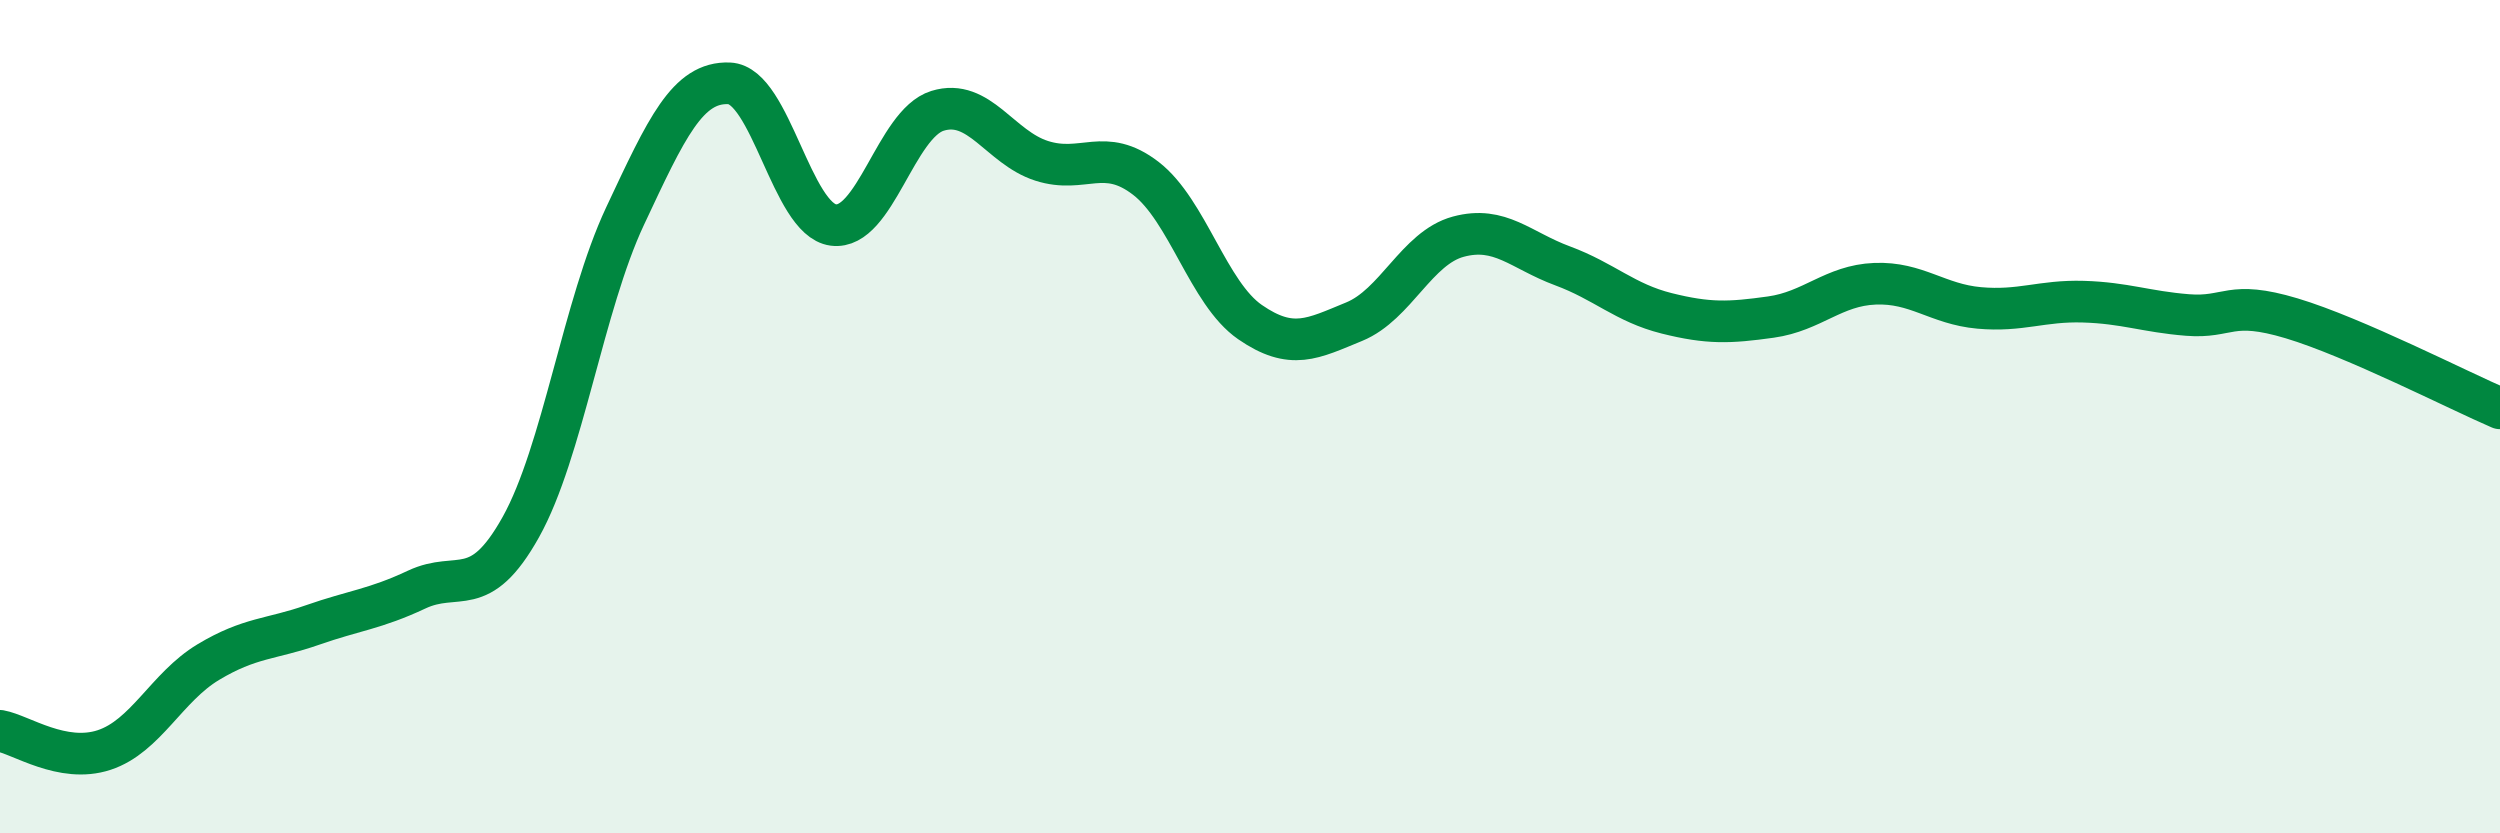 
    <svg width="60" height="20" viewBox="0 0 60 20" xmlns="http://www.w3.org/2000/svg">
      <path
        d="M 0,17.54 C 0.5,17.63 1.5,18.33 2.5,18 C 3.5,17.67 4,16.49 5,15.89 C 6,15.29 6.5,15.35 7.5,15 C 8.5,14.65 9,14.62 10,14.15 C 11,13.68 11.5,14.44 12.5,12.65 C 13.5,10.86 14,7.32 15,5.19 C 16,3.06 16.5,1.96 17.5,2 C 18.5,2.04 19,5.27 20,5.4 C 21,5.53 21.5,2.97 22.5,2.66 C 23.5,2.35 24,3.54 25,3.86 C 26,4.18 26.5,3.51 27.5,4.28 C 28.5,5.05 29,7.04 30,7.73 C 31,8.42 31.5,8.13 32.5,7.72 C 33.5,7.31 34,5.95 35,5.68 C 36,5.41 36.5,6.01 37.5,6.38 C 38.5,6.75 39,7.27 40,7.52 C 41,7.77 41.5,7.75 42.5,7.61 C 43.5,7.47 44,6.85 45,6.81 C 46,6.77 46.5,7.3 47.5,7.39 C 48.5,7.48 49,7.21 50,7.24 C 51,7.27 51.5,7.48 52.5,7.56 C 53.5,7.64 53.5,7.19 55,7.64 C 56.5,8.09 59,9.37 60,9.8L60 20L0 20Z"
        fill="#008740"
        opacity="0.1"
        stroke-linecap="round"
        stroke-linejoin="round"
      />
      <path
        d="M 0,17.54 C 0.5,17.63 1.5,18.33 2.5,18 C 3.5,17.67 4,16.49 5,15.89 C 6,15.29 6.5,15.35 7.5,15 C 8.5,14.65 9,14.62 10,14.15 C 11,13.68 11.5,14.44 12.5,12.65 C 13.5,10.86 14,7.32 15,5.19 C 16,3.06 16.5,1.96 17.5,2 C 18.5,2.04 19,5.27 20,5.4 C 21,5.53 21.5,2.97 22.5,2.66 C 23.5,2.35 24,3.54 25,3.86 C 26,4.18 26.5,3.51 27.5,4.28 C 28.5,5.05 29,7.04 30,7.73 C 31,8.42 31.5,8.13 32.5,7.72 C 33.5,7.31 34,5.95 35,5.68 C 36,5.41 36.5,6.01 37.5,6.38 C 38.5,6.75 39,7.27 40,7.52 C 41,7.77 41.5,7.75 42.5,7.61 C 43.5,7.47 44,6.85 45,6.81 C 46,6.77 46.5,7.3 47.5,7.39 C 48.5,7.48 49,7.21 50,7.24 C 51,7.27 51.5,7.48 52.5,7.56 C 53.5,7.64 53.5,7.19 55,7.64 C 56.5,8.09 59,9.37 60,9.8"
        stroke="#008740"
        stroke-width="1"
        fill="none"
        stroke-linecap="round"
        stroke-linejoin="round"
      />
    </svg>
  